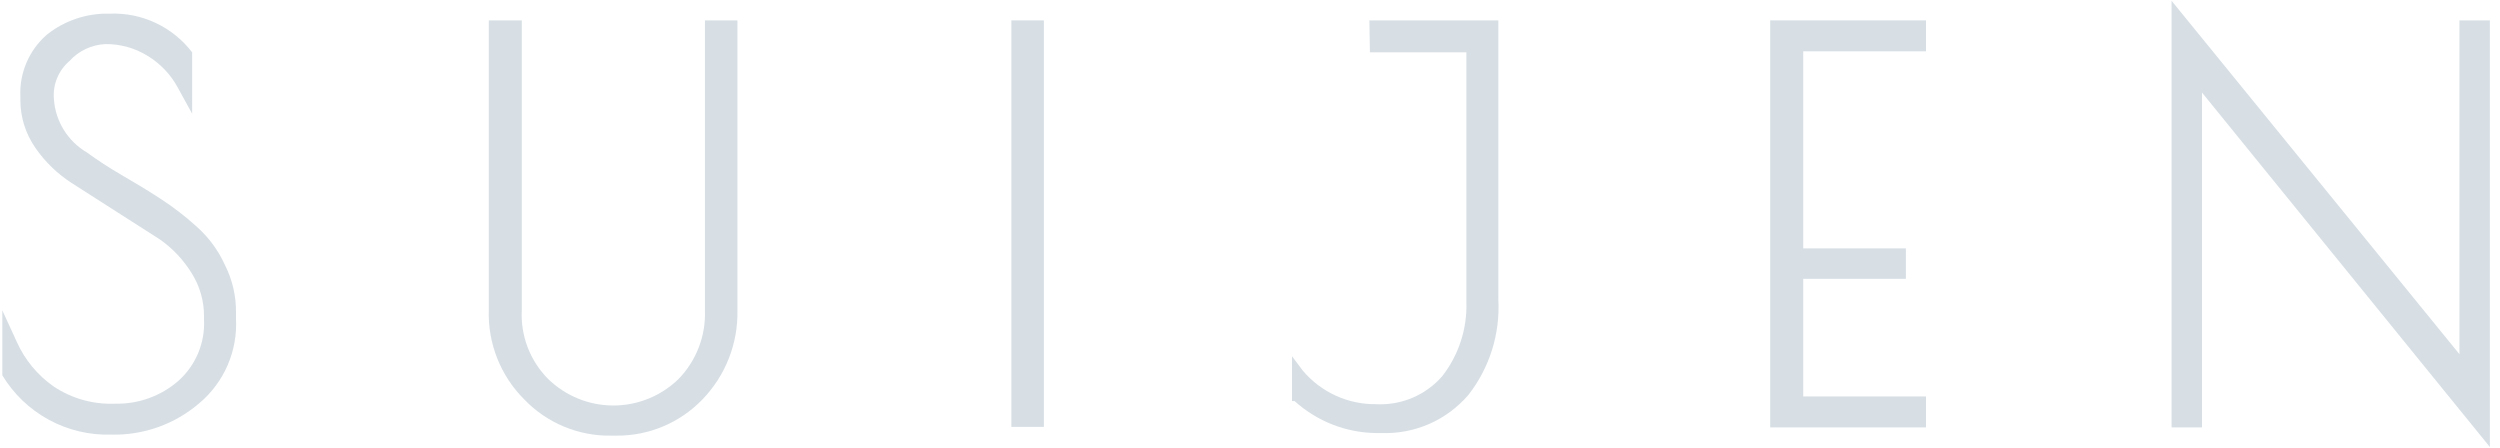 <svg width="201" height="36" viewBox="0 0 201 36" fill="none" xmlns="http://www.w3.org/2000/svg">
<g clip-path="url(#clip0)">
<path d="M15.822 18.228C14.917 17.404 13.946 16.655 12.918 15.989C11.84 15.283 10.803 14.661 9.725 14.039C8.782 13.492 7.868 12.897 6.987 12.256C6.225 11.809 5.585 11.182 5.122 10.43C4.659 9.678 4.388 8.823 4.333 7.942C4.287 7.375 4.376 6.805 4.592 6.279C4.808 5.753 5.146 5.285 5.577 4.914C5.946 4.505 6.393 4.173 6.891 3.938C7.39 3.703 7.93 3.569 8.48 3.545C9.682 3.535 10.861 3.866 11.882 4.499C12.892 5.116 13.722 5.989 14.287 7.03L15.449 9.145V4.209C14.675 3.194 13.667 2.382 12.512 1.84C11.356 1.299 10.087 1.044 8.812 1.098C6.978 1.049 5.185 1.651 3.752 2.799C3.048 3.416 2.492 4.184 2.125 5.046C1.759 5.907 1.592 6.841 1.637 7.776V8.066C1.641 9.431 2.061 10.762 2.84 11.882C3.614 13.003 4.601 13.961 5.743 14.703L9.31 16.984L12.877 19.265C13.893 19.984 14.754 20.901 15.407 21.961C16.066 23.003 16.412 24.212 16.402 25.445V25.694C16.449 26.619 16.287 27.544 15.928 28.398C15.569 29.252 15.022 30.015 14.329 30.63C12.927 31.846 11.123 32.496 9.269 32.455C7.52 32.531 5.793 32.051 4.333 31.086C3.027 30.178 1.994 28.93 1.347 27.477L0.185 24.947V30.173C1.09 31.673 2.377 32.906 3.915 33.744C5.453 34.582 7.186 34.996 8.937 34.943C11.533 35.01 14.062 34.108 16.029 32.413C17.014 31.585 17.793 30.54 18.304 29.359C18.815 28.179 19.044 26.895 18.974 25.611V25.196C19 23.828 18.686 22.474 18.062 21.256C17.533 20.103 16.77 19.072 15.822 18.228Z" fill="#D7DFE5"/>
<path d="M56.676 24.947C56.715 25.962 56.548 26.974 56.184 27.922C55.82 28.871 55.268 29.735 54.561 30.464C53.158 31.834 51.275 32.602 49.314 32.602C47.353 32.602 45.47 31.834 44.067 30.464C43.35 29.742 42.791 28.879 42.427 27.929C42.062 26.979 41.901 25.963 41.952 24.947V1.638H39.297V24.947C39.258 26.276 39.492 27.598 39.984 28.832C40.476 30.066 41.217 31.186 42.159 32.123C43.059 33.059 44.142 33.8 45.341 34.3C46.54 34.8 47.829 35.047 49.127 35.026H49.542C50.834 35.038 52.114 34.787 53.305 34.288C54.496 33.789 55.572 33.052 56.469 32.123C57.391 31.173 58.114 30.05 58.599 28.818C59.083 27.586 59.318 26.271 59.289 24.947V1.638H56.676V24.947Z" fill="#D7DFE5"/>
<path d="M83.927 1.638H81.314V34.321H83.927V1.638Z" fill="#D7DFE5"/>
<path d="M110.14 4.209H117.896V24.242C117.976 26.414 117.285 28.545 115.946 30.256C115.289 31.007 114.469 31.599 113.549 31.987C112.63 32.375 111.634 32.549 110.637 32.496C109.517 32.509 108.409 32.274 107.39 31.808C106.372 31.342 105.47 30.656 104.748 29.8L103.877 28.639V32.247H104.084C105.893 33.883 108.24 34.799 110.679 34.819H111.094C112.411 34.862 113.721 34.609 114.927 34.078C116.133 33.546 117.204 32.751 118.062 31.75C119.765 29.567 120.62 26.841 120.467 24.076V1.638H110.098L110.14 4.209Z" fill="#D7DFE5"/>
<path d="M142.325 34.363H154.851V31.874H144.98V22.417H153.234V19.97H144.98V4.126H154.851V1.638H142.325V34.363Z" fill="#D7DFE5"/>
<path d="M197.738 1.638V28.473L174.594 0.061V34.362H177.041V7.444L200.185 35.939V1.638H197.738Z" fill="#D7DFE5"/>
</g>
<defs>
<clipPath id="clip0">
<rect width="200" height="35.877" fill="white" transform="translate(0.185 0.061)"/>
</clipPath>
</defs>
</svg>
